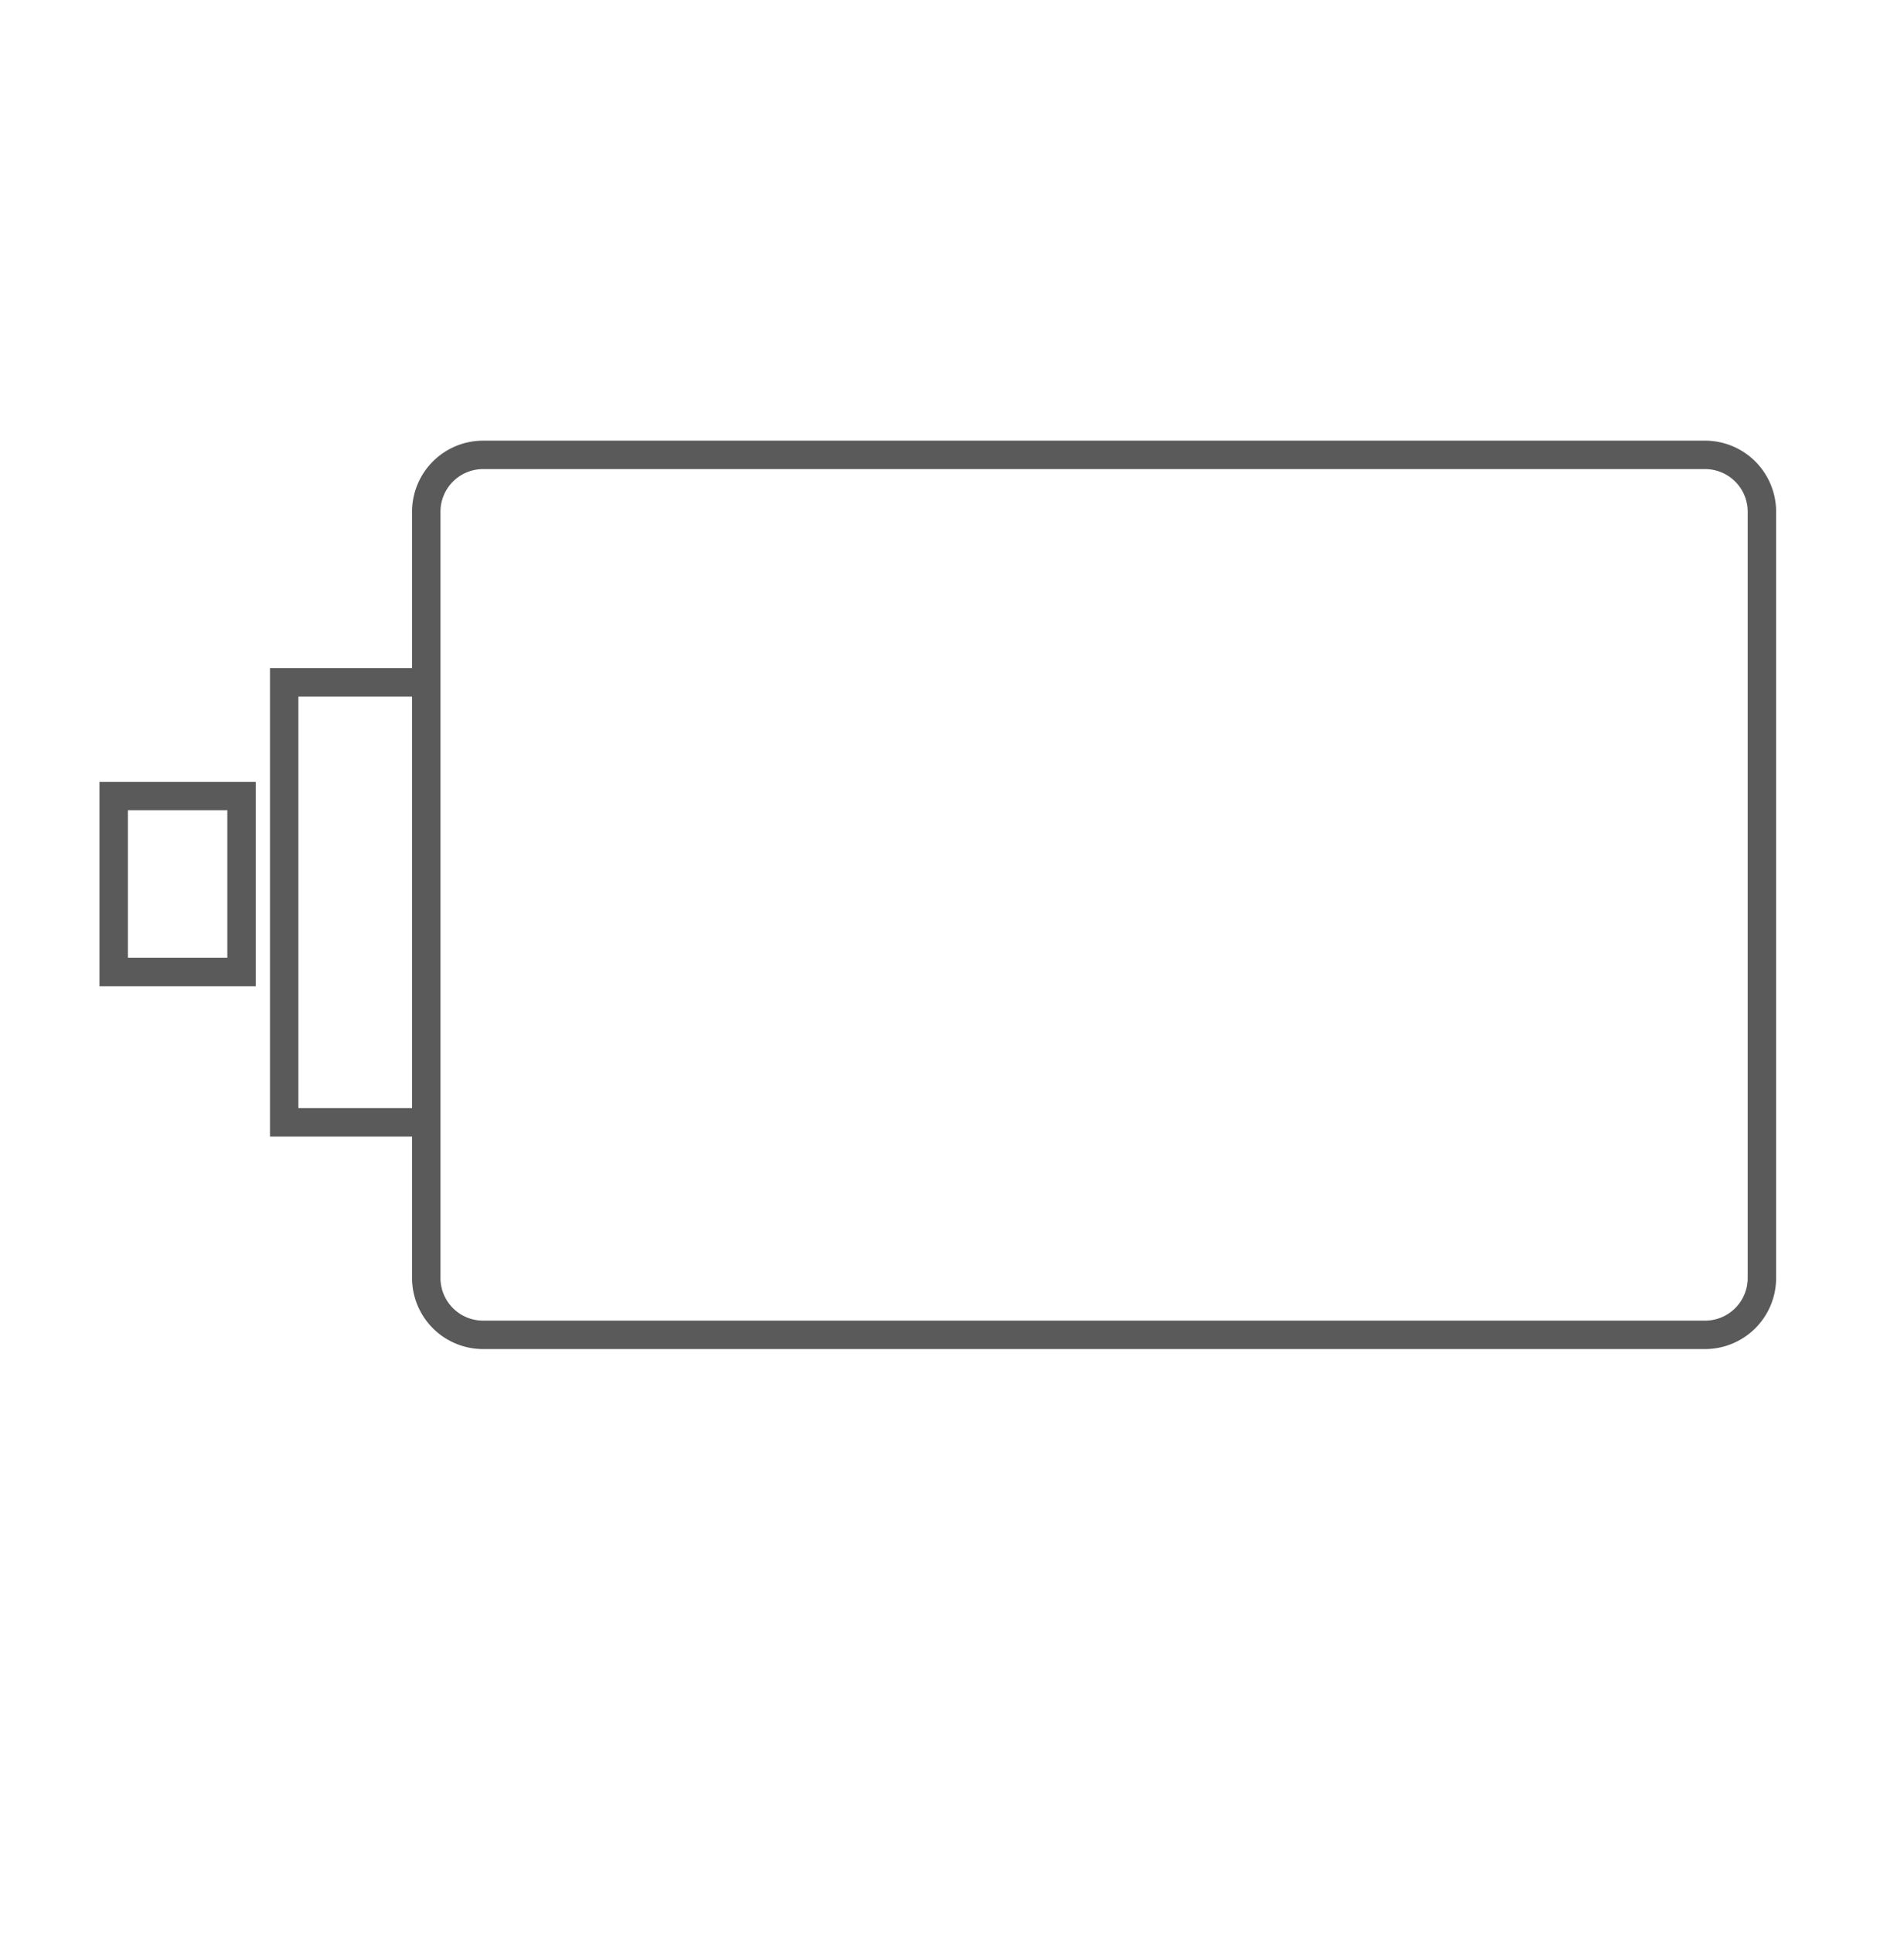 <svg xmlns="http://www.w3.org/2000/svg" xmlns:xlink="http://www.w3.org/1999/xlink" width="67" height="68" viewBox="0 0 67 68">
    <defs>
        <path id="a" d="M17 16h43a2 2 0 0 1 2 2v26.952a2 2 0 0 1-2 2H17a2 2 0 0 1-2-2V18a2 2 0 0 1 2-2zM4 28h4.5v6.19H4V28zm6-4h5v15.476h-5V24z"/>
    </defs>
    <use fill="none" fill-rule="evenodd" stroke="#5A5A5A" xlink:href="#a"/>
</svg>

